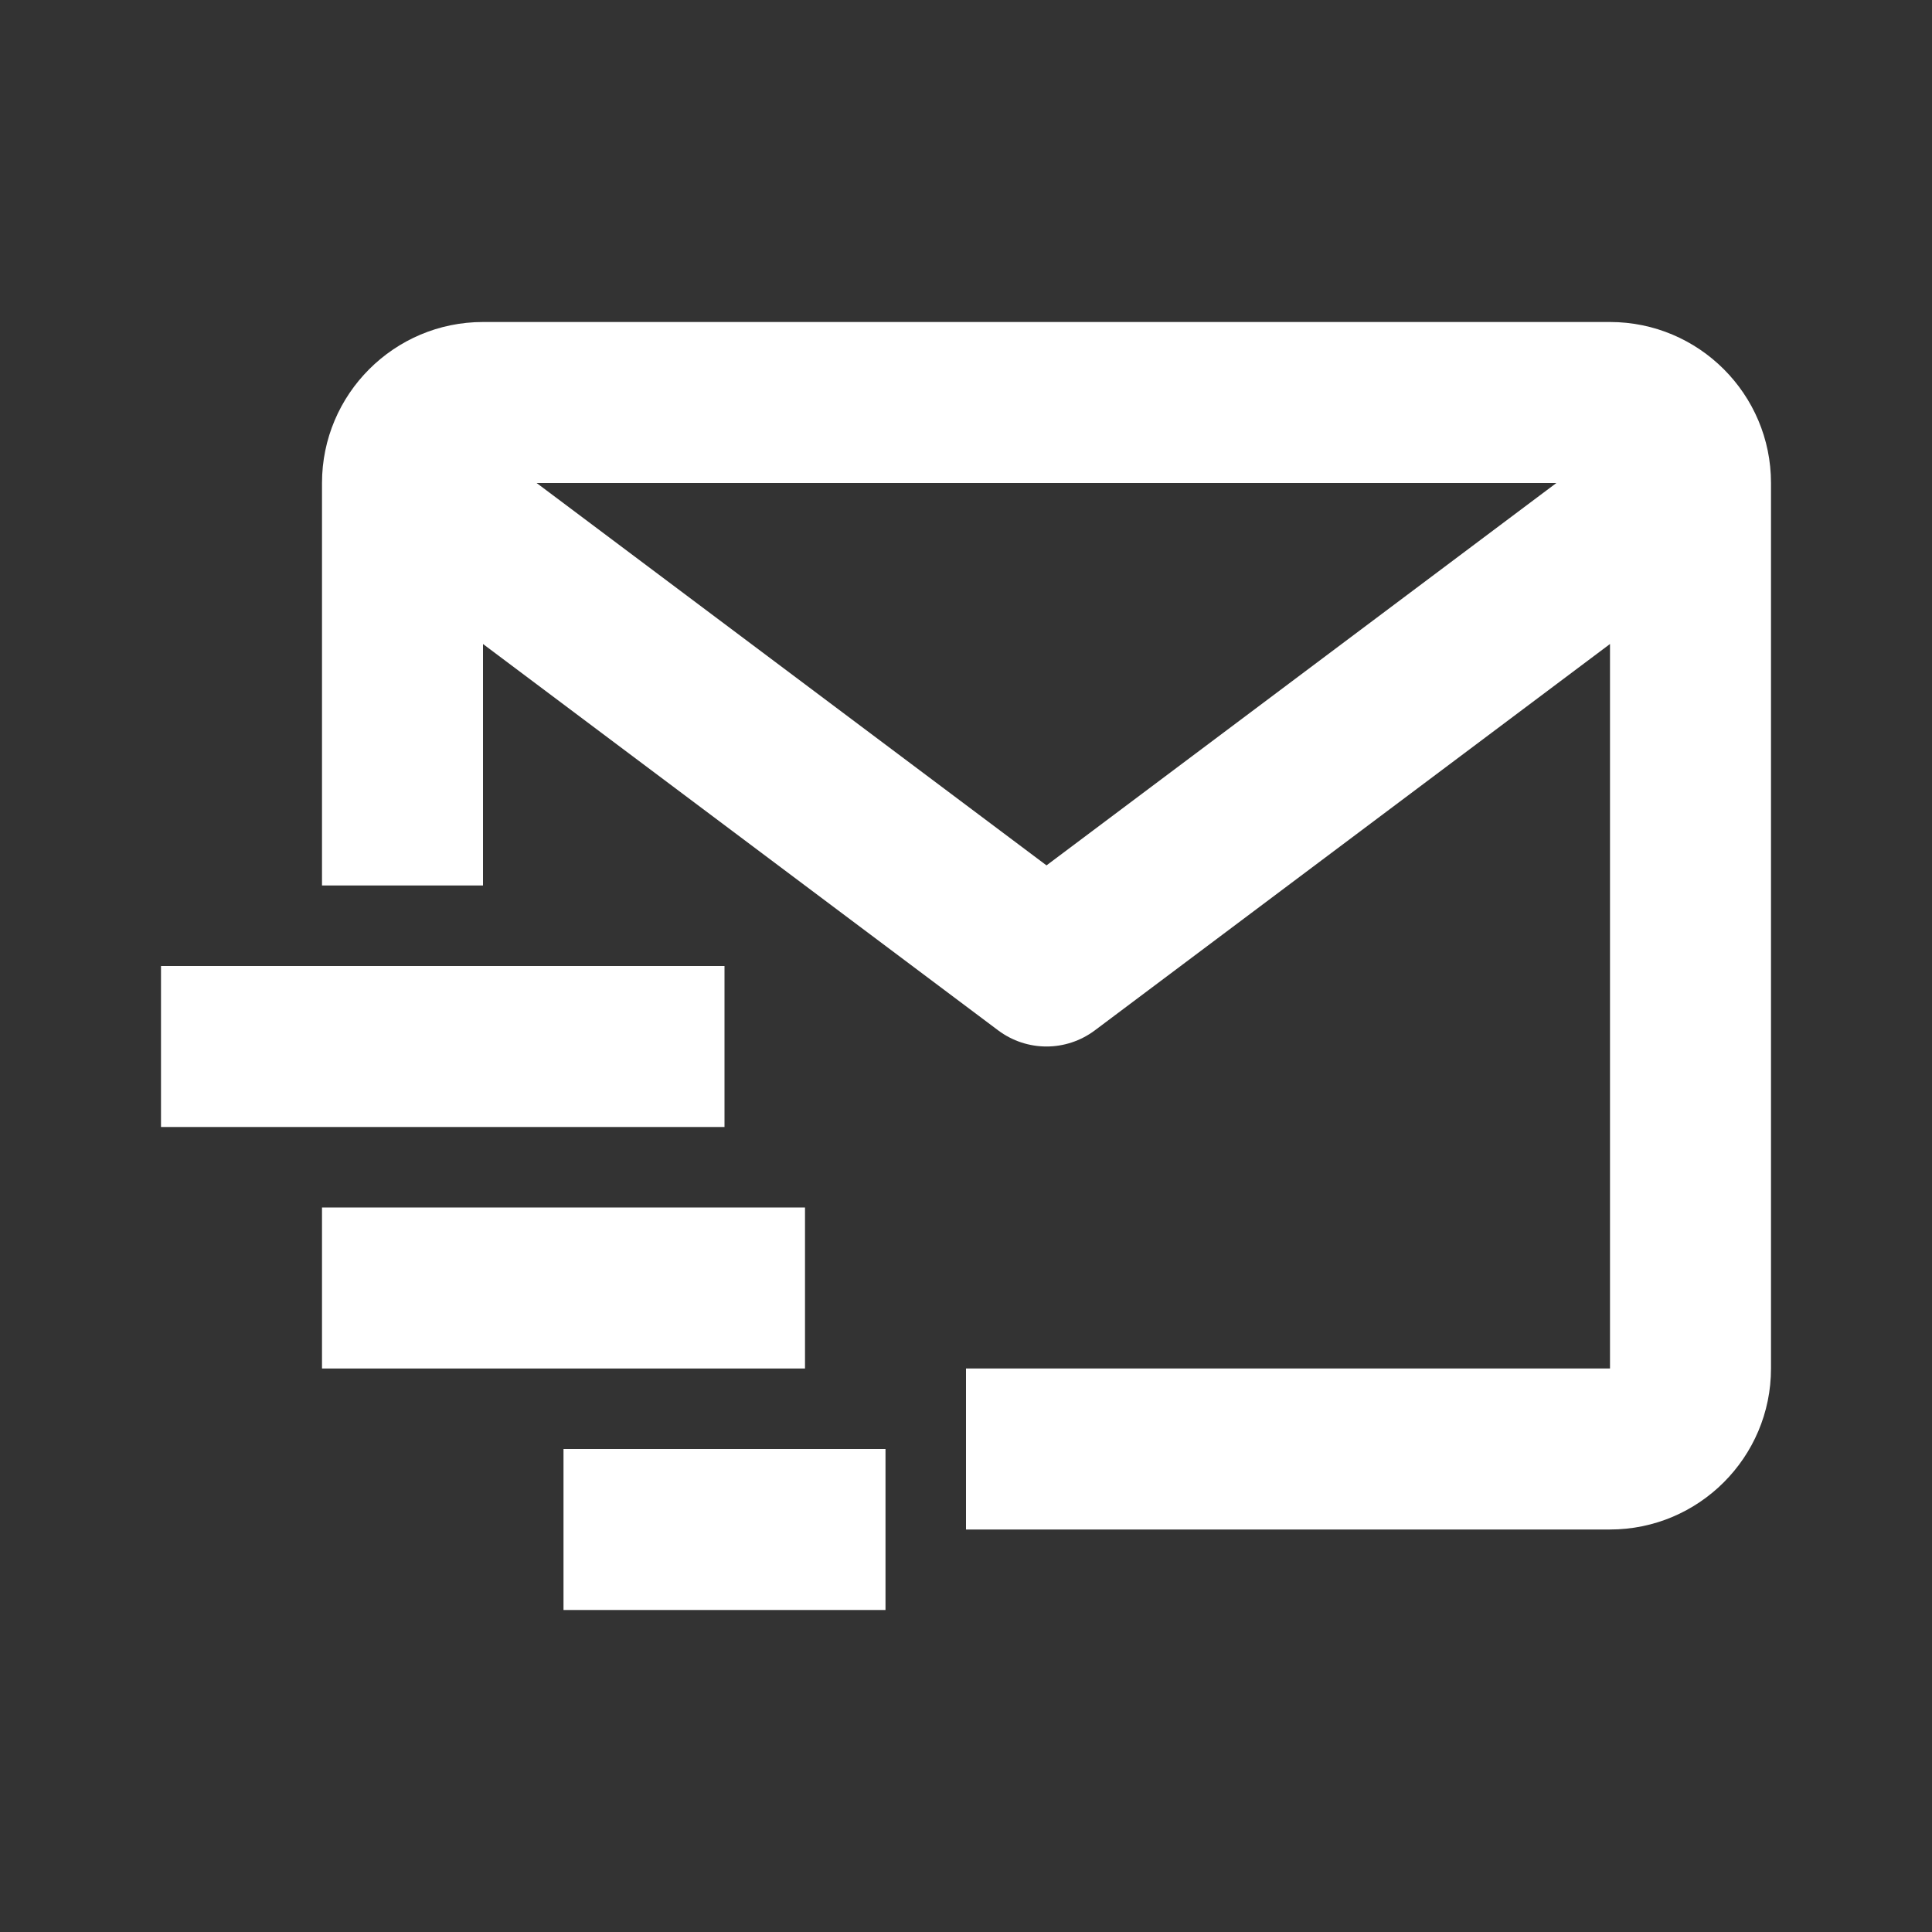 <svg fill="none" height="24" viewBox="0 0 24 24" width="24" xmlns="http://www.w3.org/2000/svg"><rect x="0" y="0" width="24" height="24" fill="#333333" stroke="none"/><path d="M20 4H6C4.897 4 4 4.897 4 6V11H6V8L12.4 12.8C12.578 12.933 12.789 13 13 13C13.211 13 13.422 12.933 13.6 12.8L20 8V17H12V19H20C21.103 19 22 18.103 22 17V6C22 4.897 21.103 4 20 4ZM13 10.75L6.666 6H19.334L13 10.75Z" fill="#ffffff"></path><path d="M2 12H9V14H2V12ZM4 15H10V17H4V15ZM7 18H11V20H7V18Z" fill="#ffffff"></path></svg>